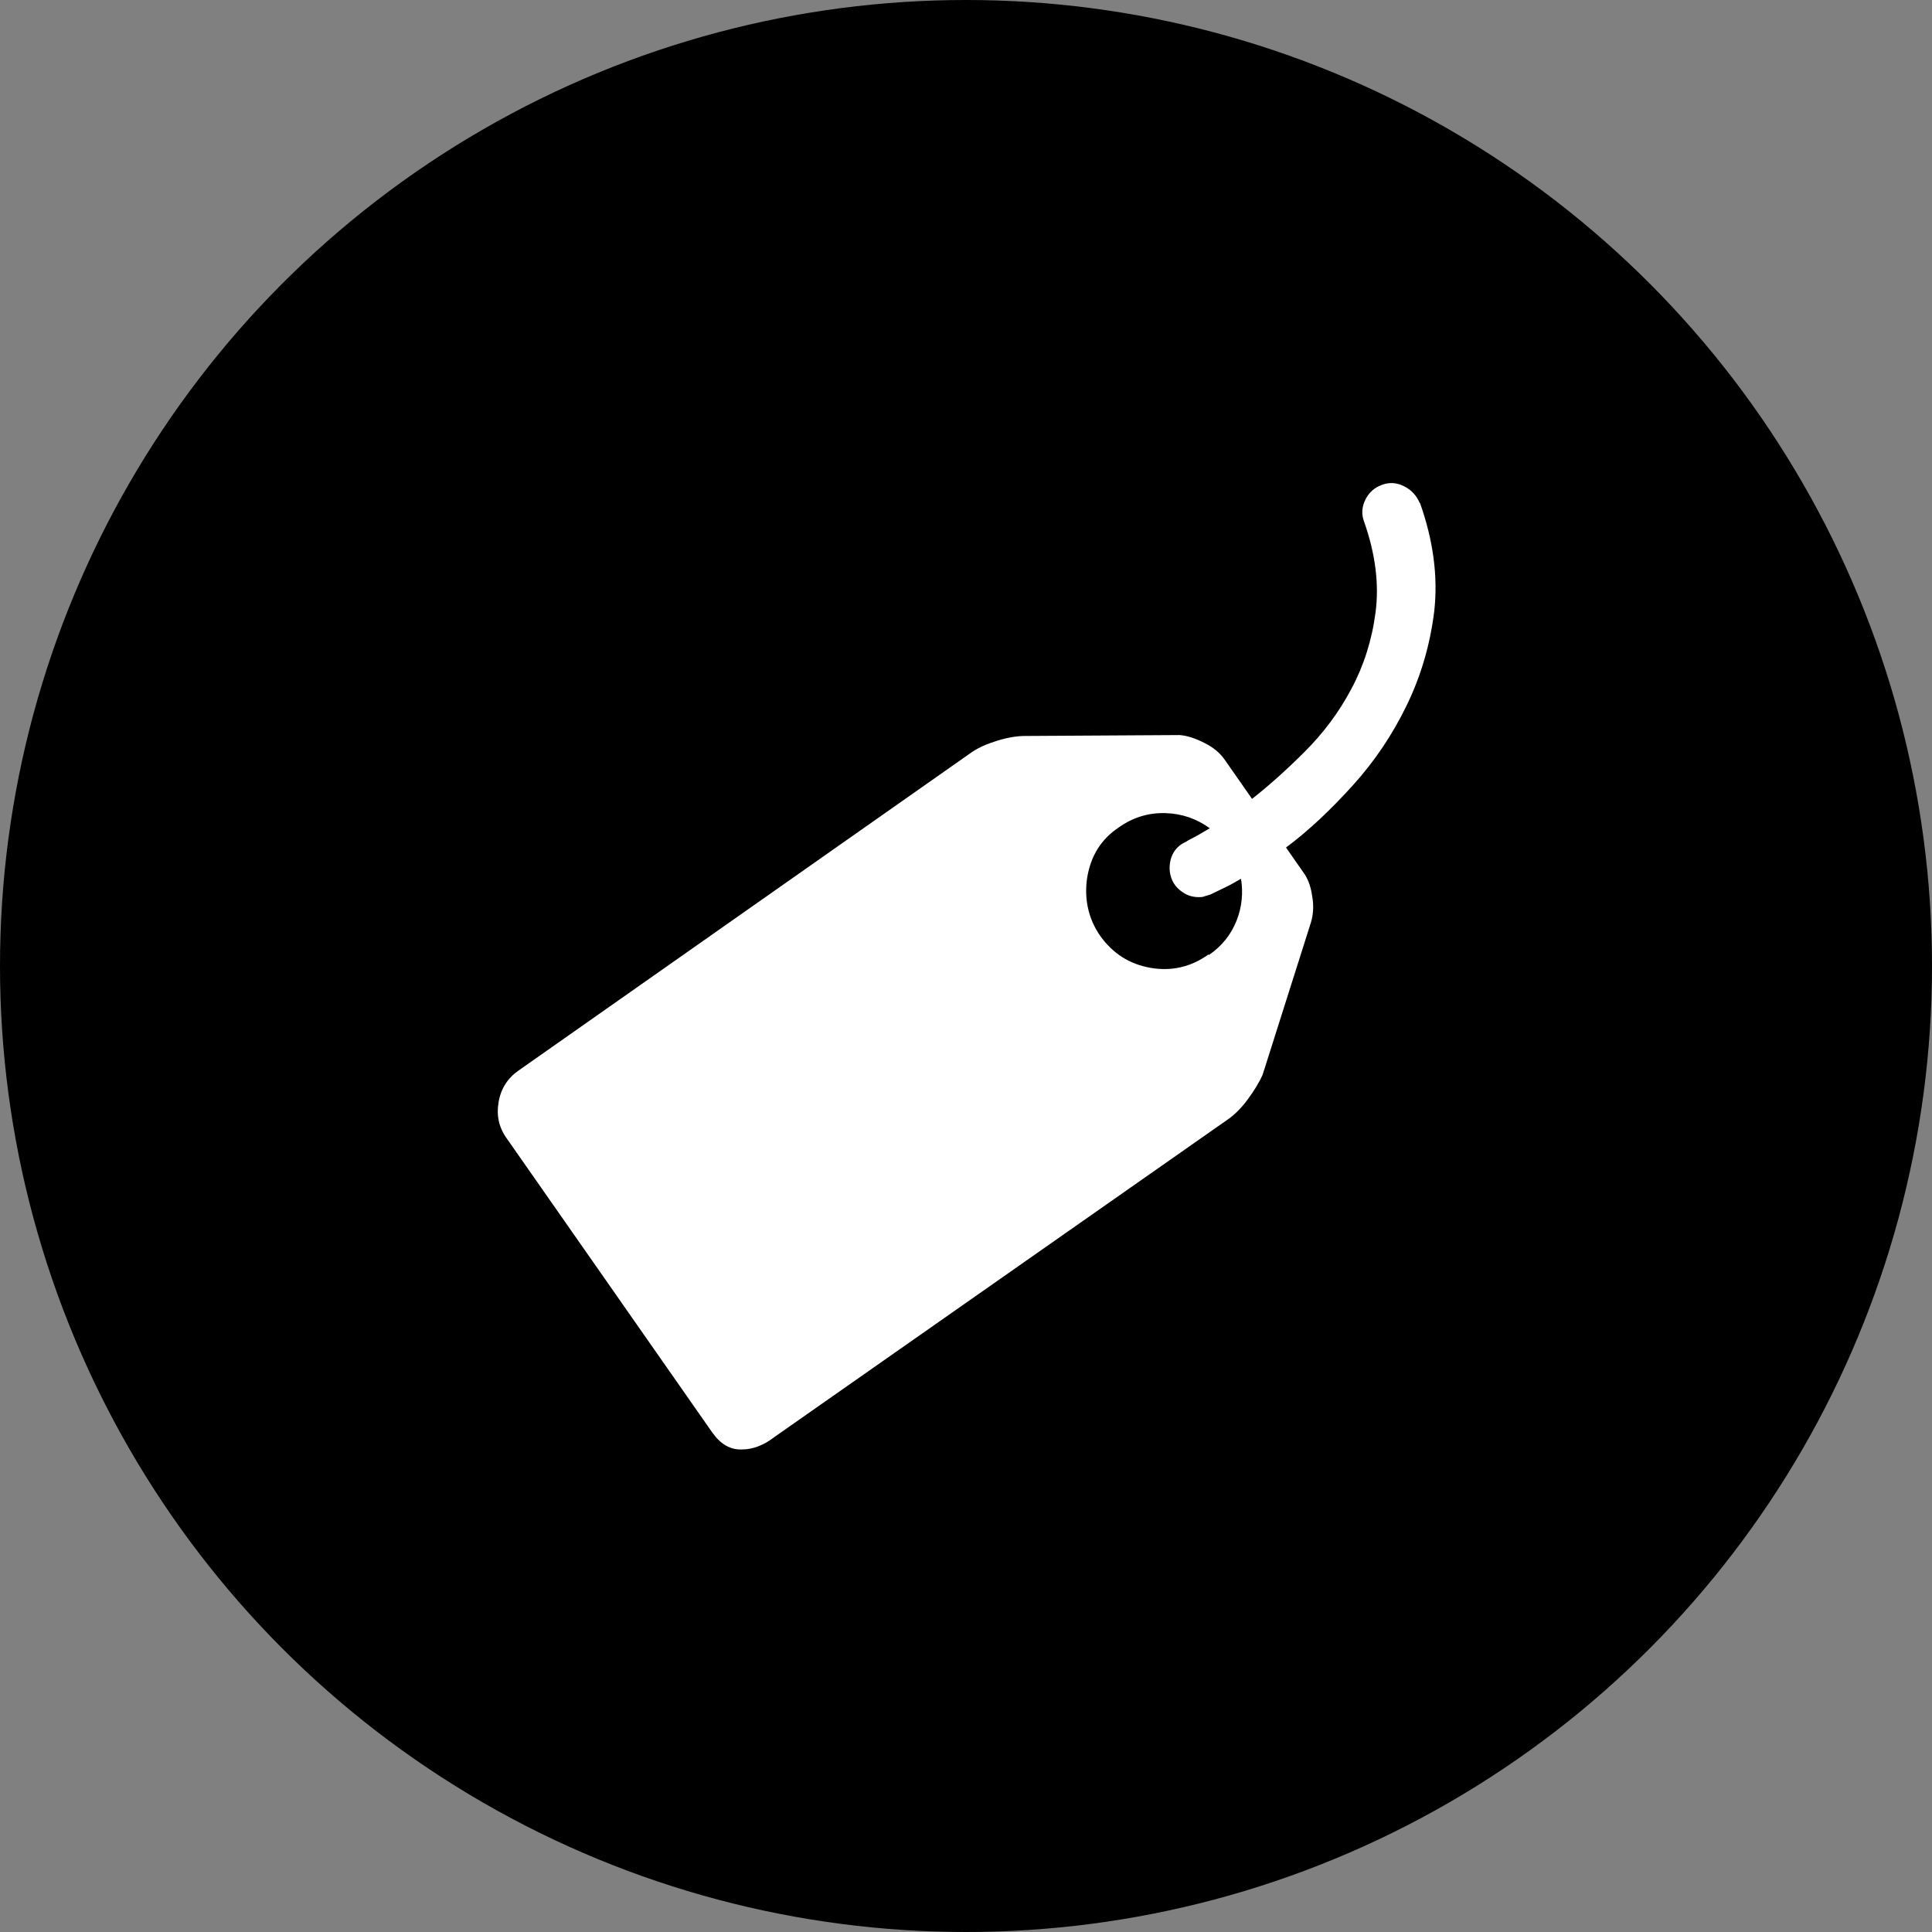 <svg xmlns="http://www.w3.org/2000/svg" id="Layer_2" viewBox="0 0 42.08 42.08"><rect x="0" y="0" width="42.08" height="42.08" fill="#808080" stroke="none"/><defs><style>.cls-1,.cls-2{stroke-width:0px;}.cls-2{fill:#fff;}</style></defs><g id="Layer_1-2"><circle class="cls-1" cx="21.04" cy="21.04" r="21.04"></circle><path class="cls-2" d="M26.32,20.79c-.38.27-.8.37-1.26.29-.46-.08-.82-.31-1.1-.7-.26-.38-.35-.81-.28-1.27.08-.47.3-.83.69-1.09.31-.22.65-.32,1.01-.31.36.01.68.12.97.33-.14.08-.25.15-.35.2-.1.05-.15.08-.16.09-.16.07-.27.18-.33.35-.05.16-.05.33.02.49.05.11.13.2.24.27.1.07.22.1.34.1.04,0,.09,0,.13-.02.05-.01.09-.03.13-.04.11-.05.22-.11.33-.16.11-.05.22-.12.33-.18.05.31.02.62-.1.92-.12.3-.32.55-.6.74ZM30.92,10.95c-.07-.16-.18-.28-.34-.36-.16-.08-.32-.09-.48-.03s-.28.16-.36.32c-.08.16-.09.32-.03.48.25.71.33,1.37.25,1.98-.08.61-.26,1.17-.53,1.67-.27.51-.61.96-1.01,1.36-.4.4-.78.74-1.15,1.03l-.6-.86c-.1-.14-.24-.26-.44-.36-.2-.1-.38-.16-.54-.17l-3.37.02c-.16,0-.36.03-.59.1-.23.07-.41.15-.56.25l-9.88,6.94c-.23.16-.38.39-.43.68-.05.29,0,.55.18.8l4.48,6.41c.18.25.39.37.64.36.25,0,.49-.1.72-.28l9.88-6.92c.14-.1.28-.24.42-.43s.25-.37.32-.53l1.05-3.31c.05-.16.07-.36.03-.58-.03-.22-.1-.4-.2-.53l-.37-.53c.51-.38.99-.84,1.46-1.36.47-.52.86-1.1,1.17-1.74.31-.64.51-1.32.6-2.06.08-.74-.02-1.52-.31-2.34Z"></path></g></svg>